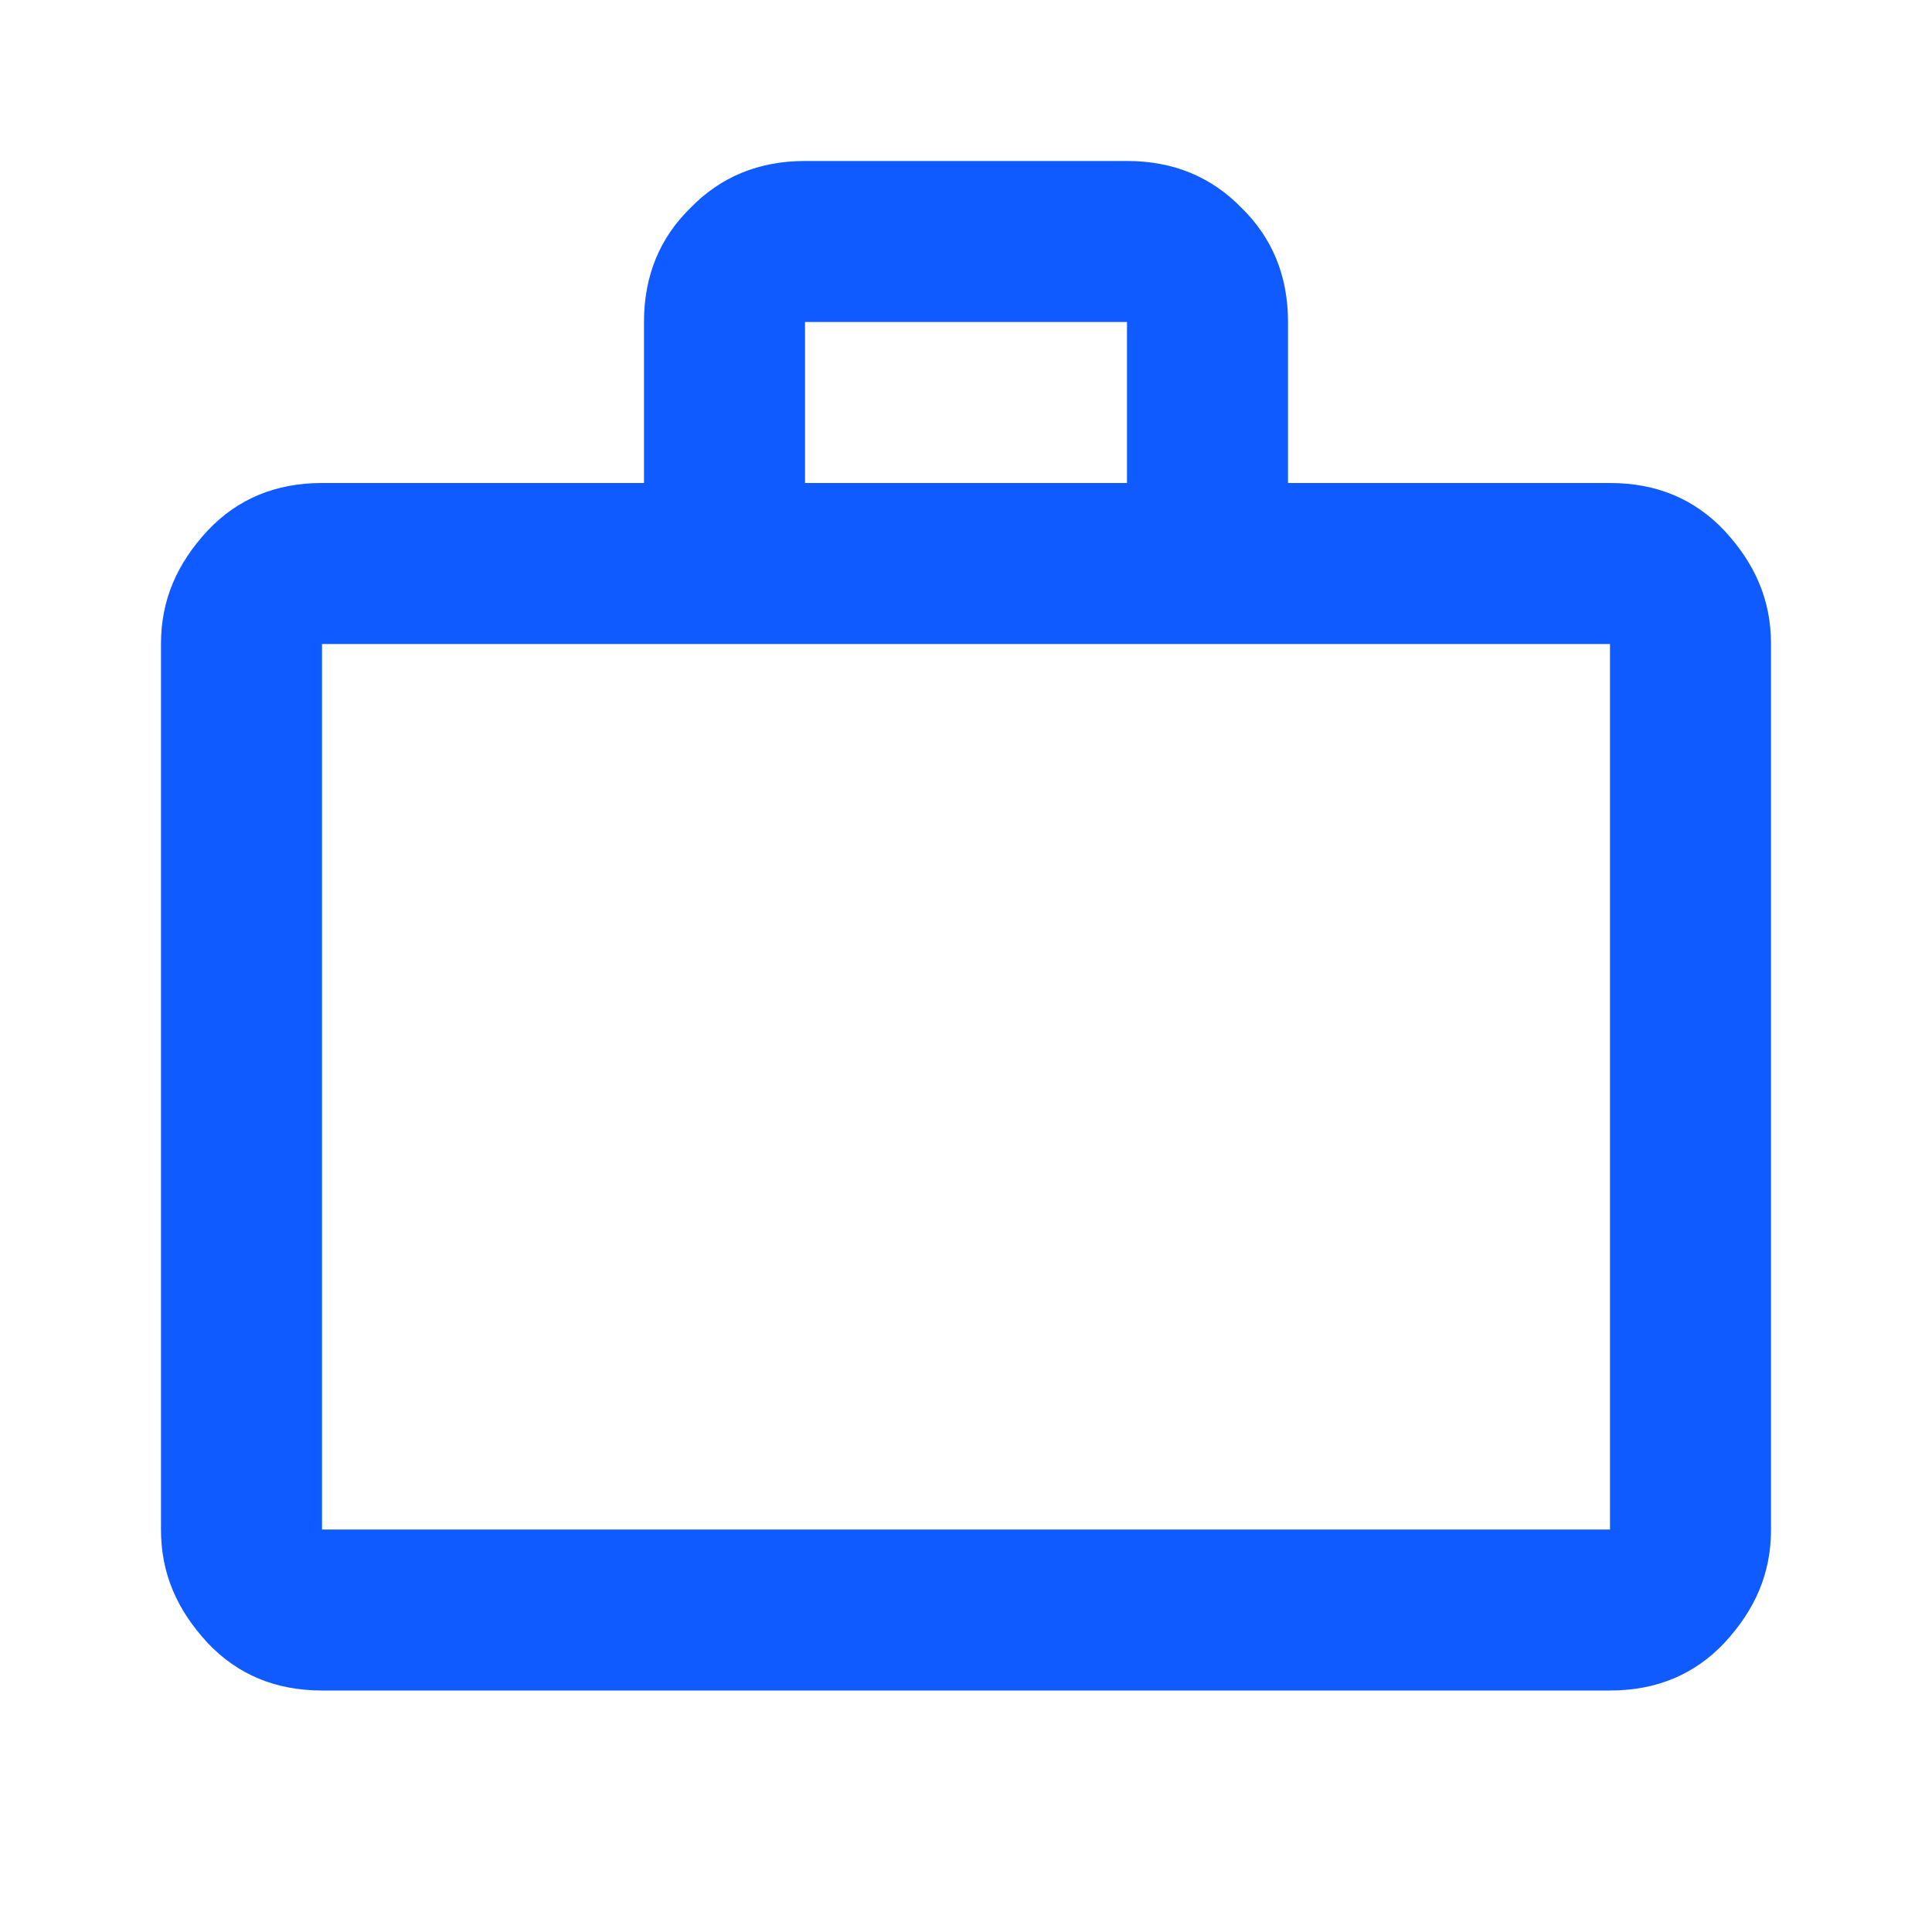 <svg width="43" height="43" viewBox="0 0 43 43" fill="none" xmlns="http://www.w3.org/2000/svg">
<g id="mdi:work-outline">
<path id="Vector" d="M35.833 10.75C36.873 10.75 37.715 11.108 38.377 11.807C39.058 12.542 39.417 13.348 39.417 14.333V34.042C39.417 35.027 39.058 35.833 38.377 36.568C37.715 37.267 36.873 37.625 35.833 37.625H7.167C6.128 37.625 5.285 37.267 4.623 36.568C3.942 35.833 3.583 35.027 3.583 34.042V14.333C3.583 13.348 3.942 12.542 4.623 11.807C5.285 11.108 6.128 10.75 7.167 10.75H14.333V7.167C14.333 6.127 14.692 5.285 15.373 4.622C16.035 3.942 16.878 3.583 17.917 3.583H25.083C26.122 3.583 26.965 3.942 27.628 4.622C28.308 5.285 28.667 6.127 28.667 7.167V10.75H35.833ZM7.167 14.333V34.042H35.833V14.333H7.167ZM25.083 10.75V7.167H17.917V10.75H25.083Z" fill="#105BFF"/>
</g>
</svg>
